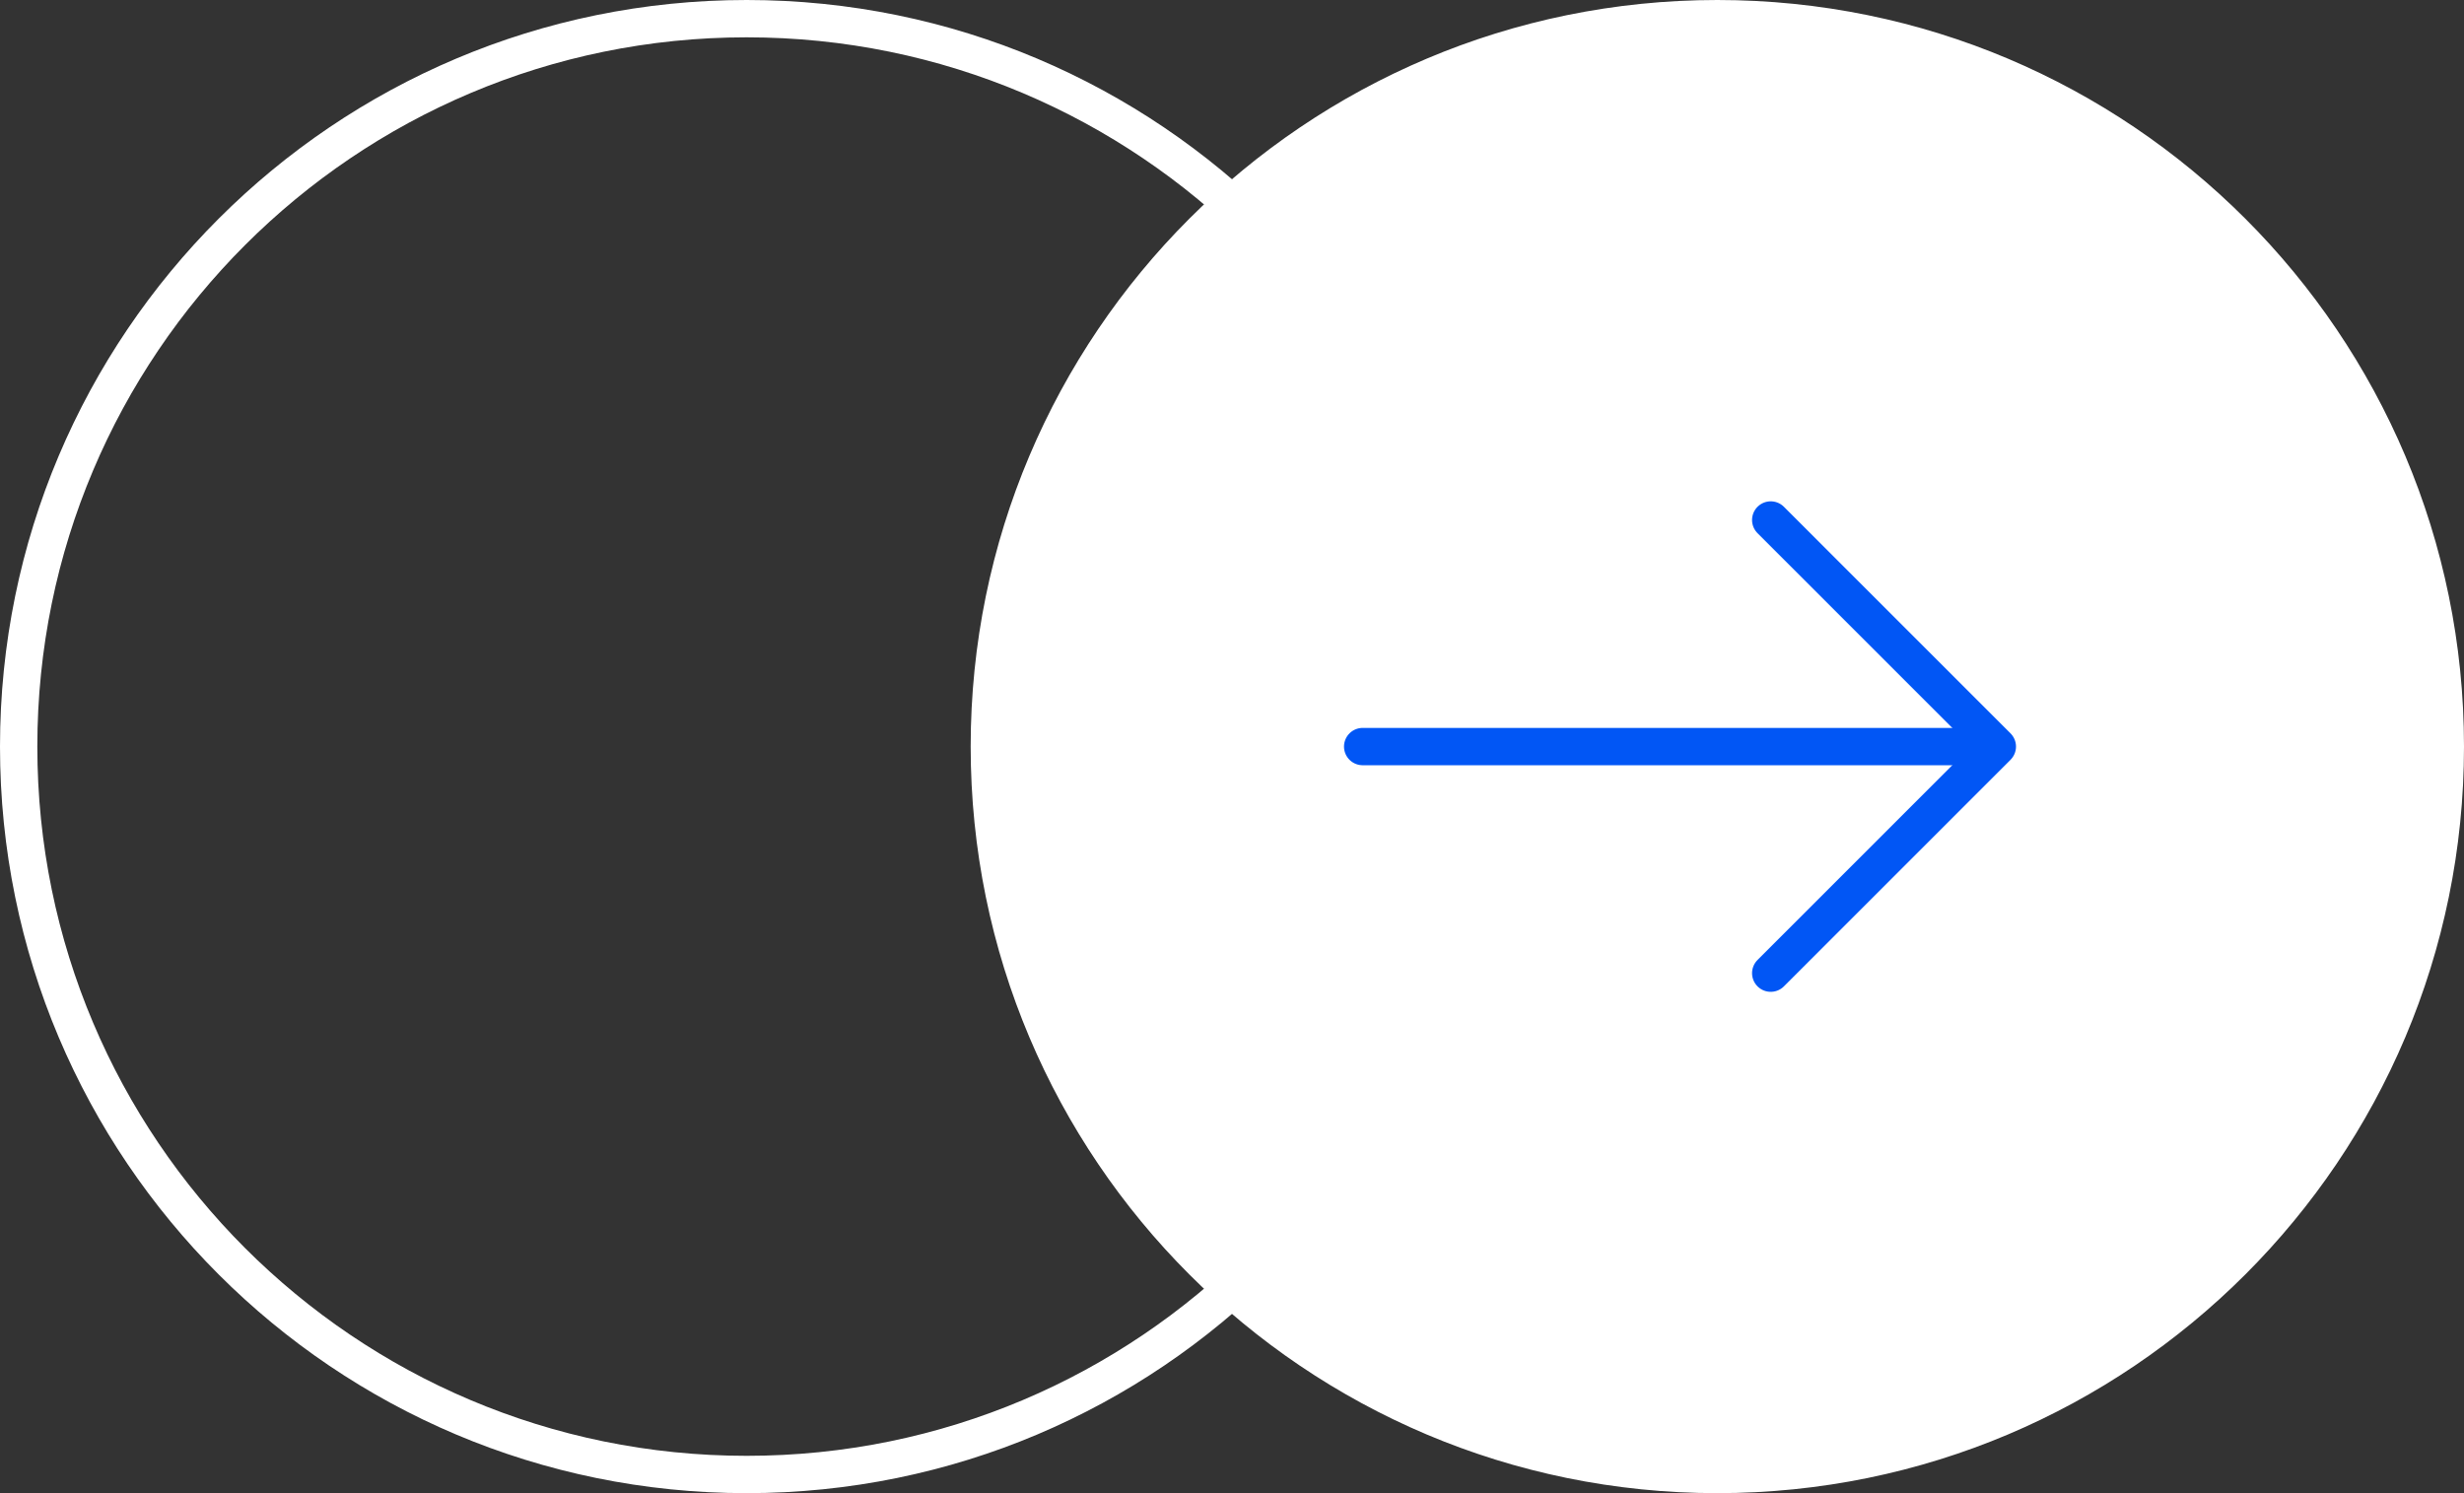 <svg width="66" height="40" viewBox="0 0 66 40" fill="none" xmlns="http://www.w3.org/2000/svg">
<rect x="0" y="0" width="66" height="40" fill="#333333" stroke="none"/>
<path d="M0.5 20C0.5 9.23 9.23 0.5 20 0.5C30.77 0.5 39.5 9.23 39.5 20C39.5 30.77 30.77 39.5 20 39.5C9.23 39.5 0.5 30.77 0.5 20Z" stroke="white"/>
<path d="M26.5 20C26.5 9.23 35.23 0.5 46 0.5C56.77 0.5 65.5 9.23 65.5 20C65.5 30.77 56.77 39.5 46 39.5C35.23 39.5 26.5 30.77 26.5 20Z" fill="white"/>
<path d="M26.5 20C26.5 9.23 35.23 0.5 46 0.5C56.77 0.5 65.5 9.23 65.5 20C65.5 30.77 56.77 39.5 46 39.5C35.23 39.5 26.5 30.77 26.5 20Z" stroke="white"/>
<path d="M47.43 13.93L53.5 20L47.43 26.07" stroke="#0156F5" stroke-miterlimit="10" stroke-linecap="round" stroke-linejoin="round"/>
<path d="M36.5 20H53.33" stroke="#0156F5" stroke-miterlimit="10" stroke-linecap="round" stroke-linejoin="round"/>
</svg>
